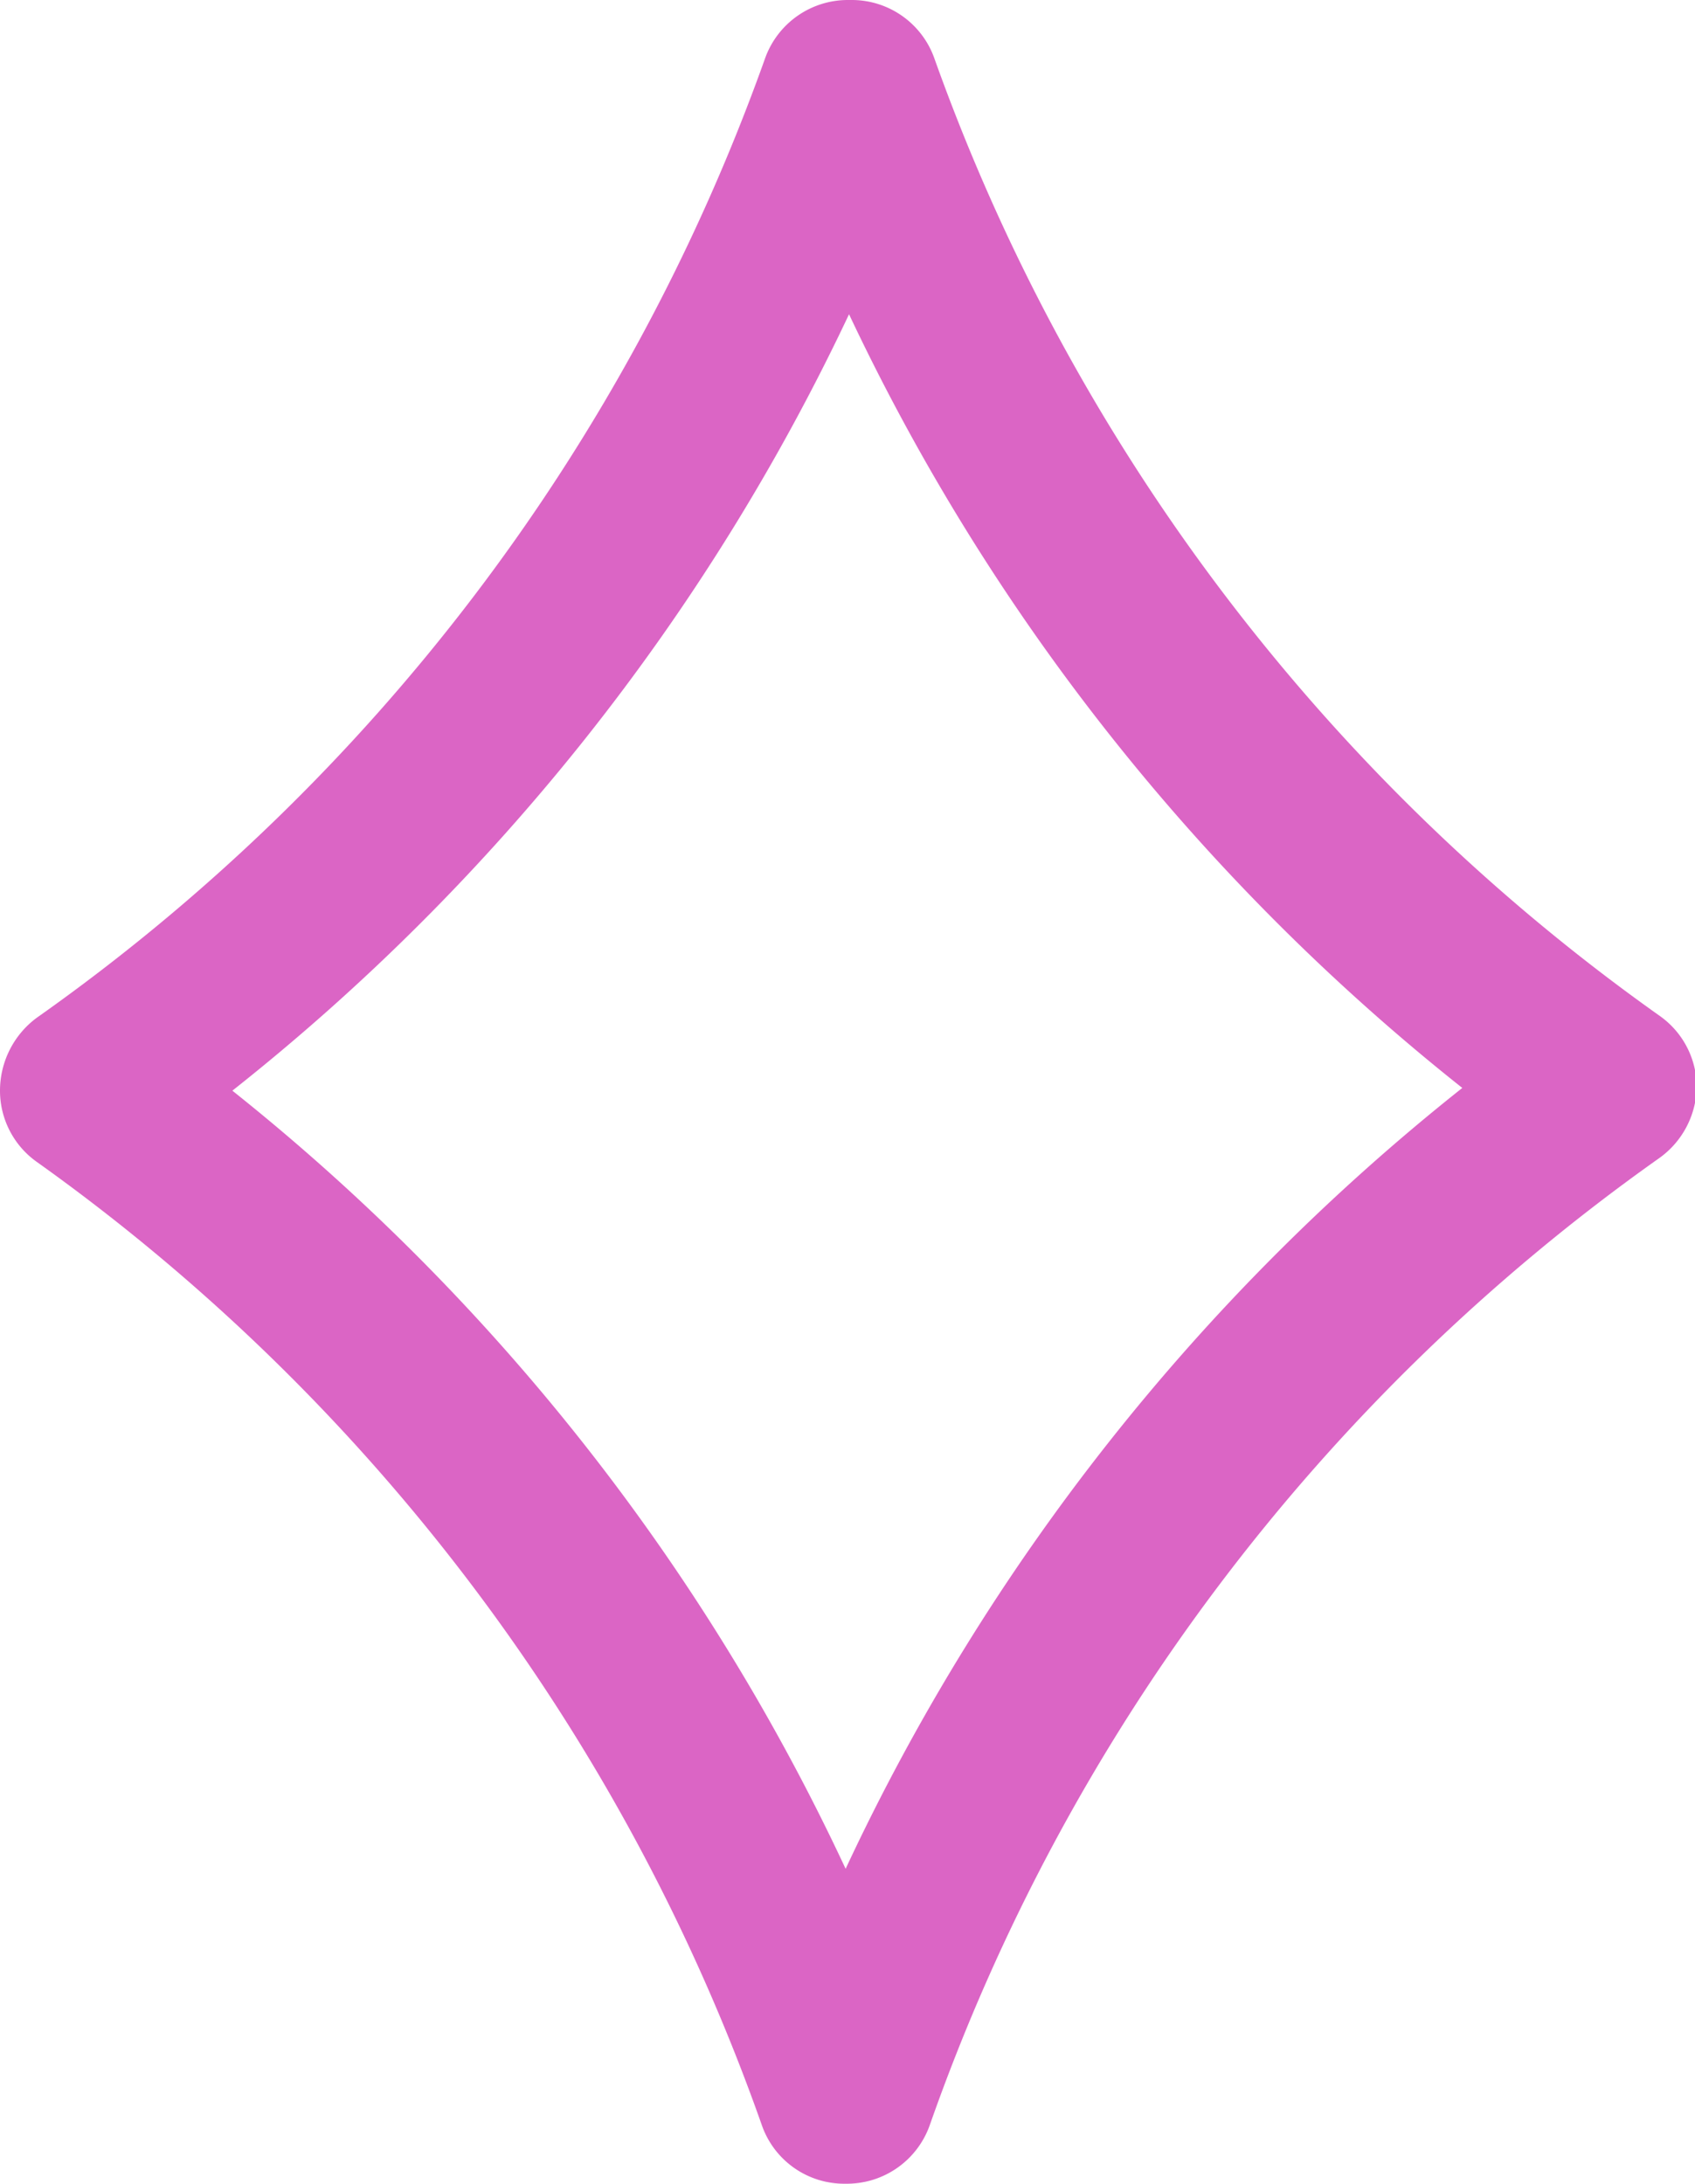 <svg xmlns="http://www.w3.org/2000/svg" viewBox="0 0 49.75 64.07"><defs><style>.cls-1{fill:#db65c5;}</style></defs><title>rombo</title><g id="Capa_2" data-name="Capa 2"><g id="Rombo"><path class="cls-1" d="M24.86,64.07h-.08a2.56,2.56,0,0,1-2.42-1.72A58.64,58.64,0,0,0,1.08,34.09,2.56,2.56,0,0,1,0,32a2.66,2.66,0,0,1,1.08-2.14A58.45,58.45,0,0,0,22.46,1.7,2.58,2.58,0,0,1,24.88,0H25a2.57,2.57,0,0,1,2.42,1.7,58.53,58.53,0,0,0,21.3,28.11,2.56,2.56,0,0,1,1.08,2.09A2.62,2.62,0,0,1,48.67,34,58.48,58.48,0,0,0,27.29,62.35,2.58,2.58,0,0,1,24.86,64.07ZM6.82,32a63.54,63.54,0,0,1,18,22.83,63.58,63.58,0,0,1,18.1-22.91,63.6,63.6,0,0,1-18-22.7A63.66,63.66,0,0,1,6.82,32Z"/></g></g></svg>